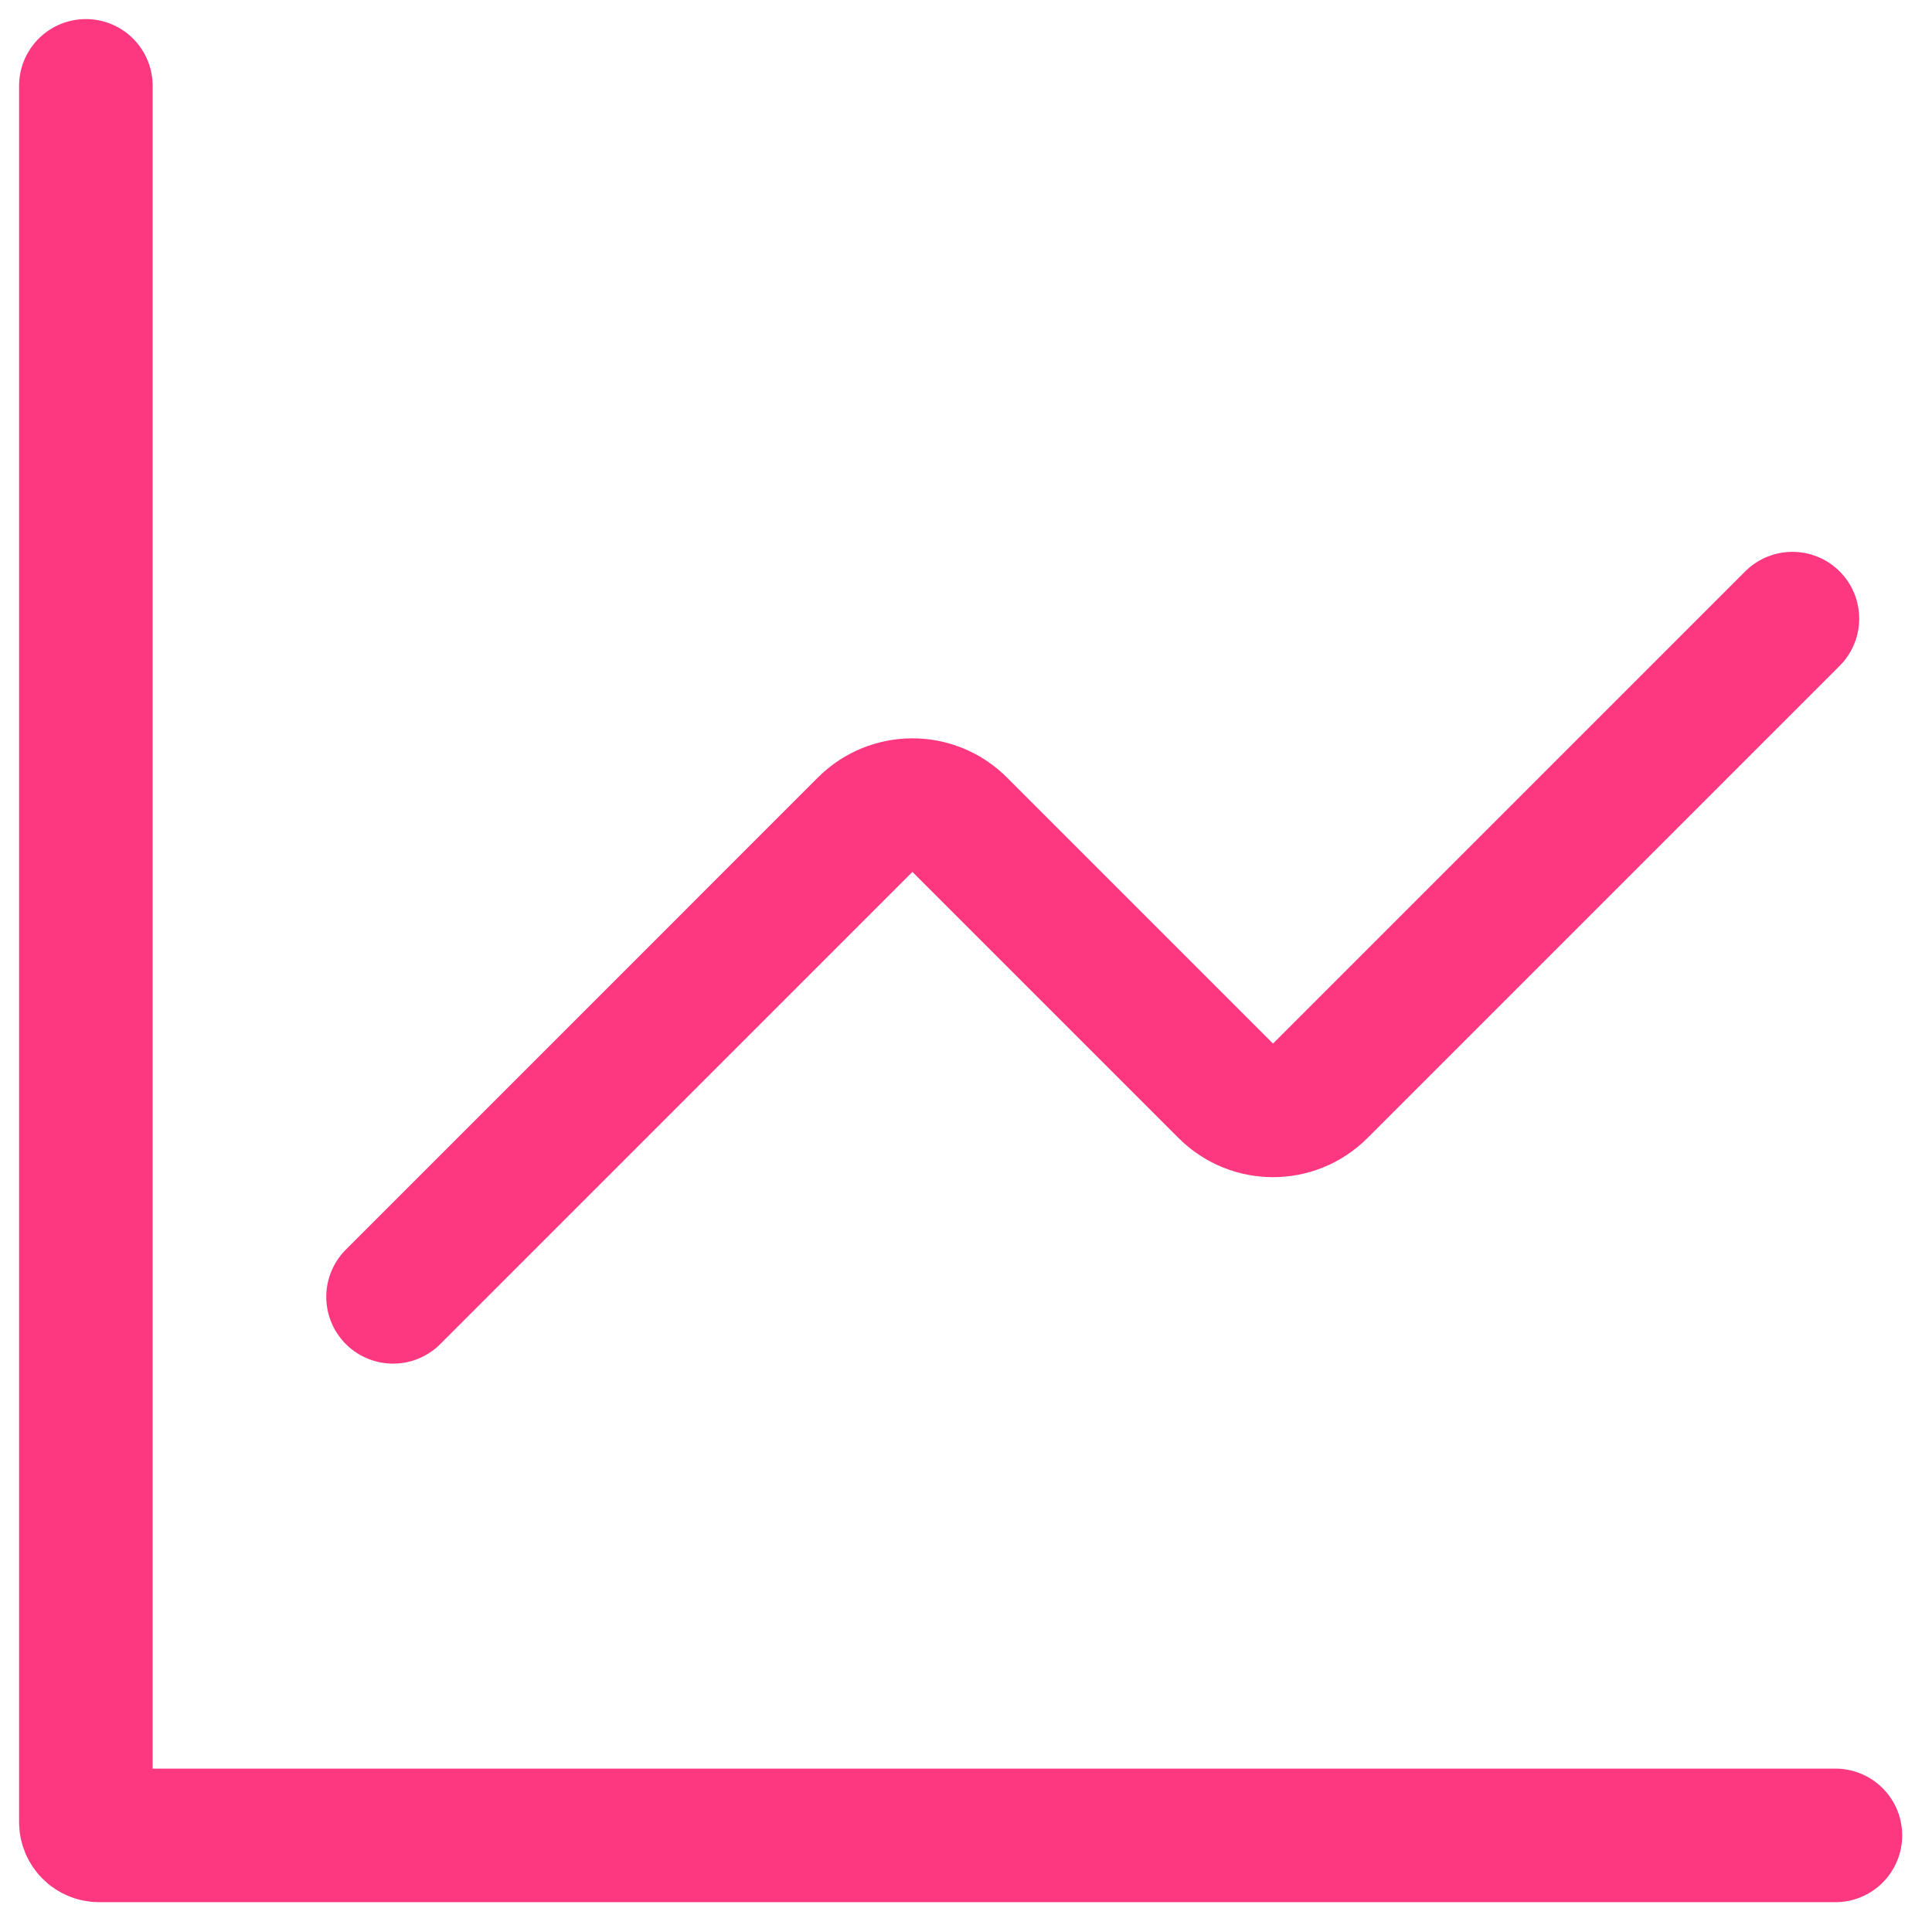 <svg width="45" height="45" viewBox="0 0 45 45" fill="none" xmlns="http://www.w3.org/2000/svg">
<path d="M2 2V42.439C2 42.611 2.139 42.75 2.311 42.75H42.75" stroke="#FD3780" stroke-width="3.111" stroke-linecap="round"/>
<path d="M41.749 14.409L30.751 25.407C30.143 26.015 29.159 26.015 28.551 25.407L22.352 19.208C21.745 18.601 20.76 18.601 20.152 19.208L9.155 30.206" stroke="#FD3780" stroke-width="3.111" stroke-linecap="round"/>
</svg>
